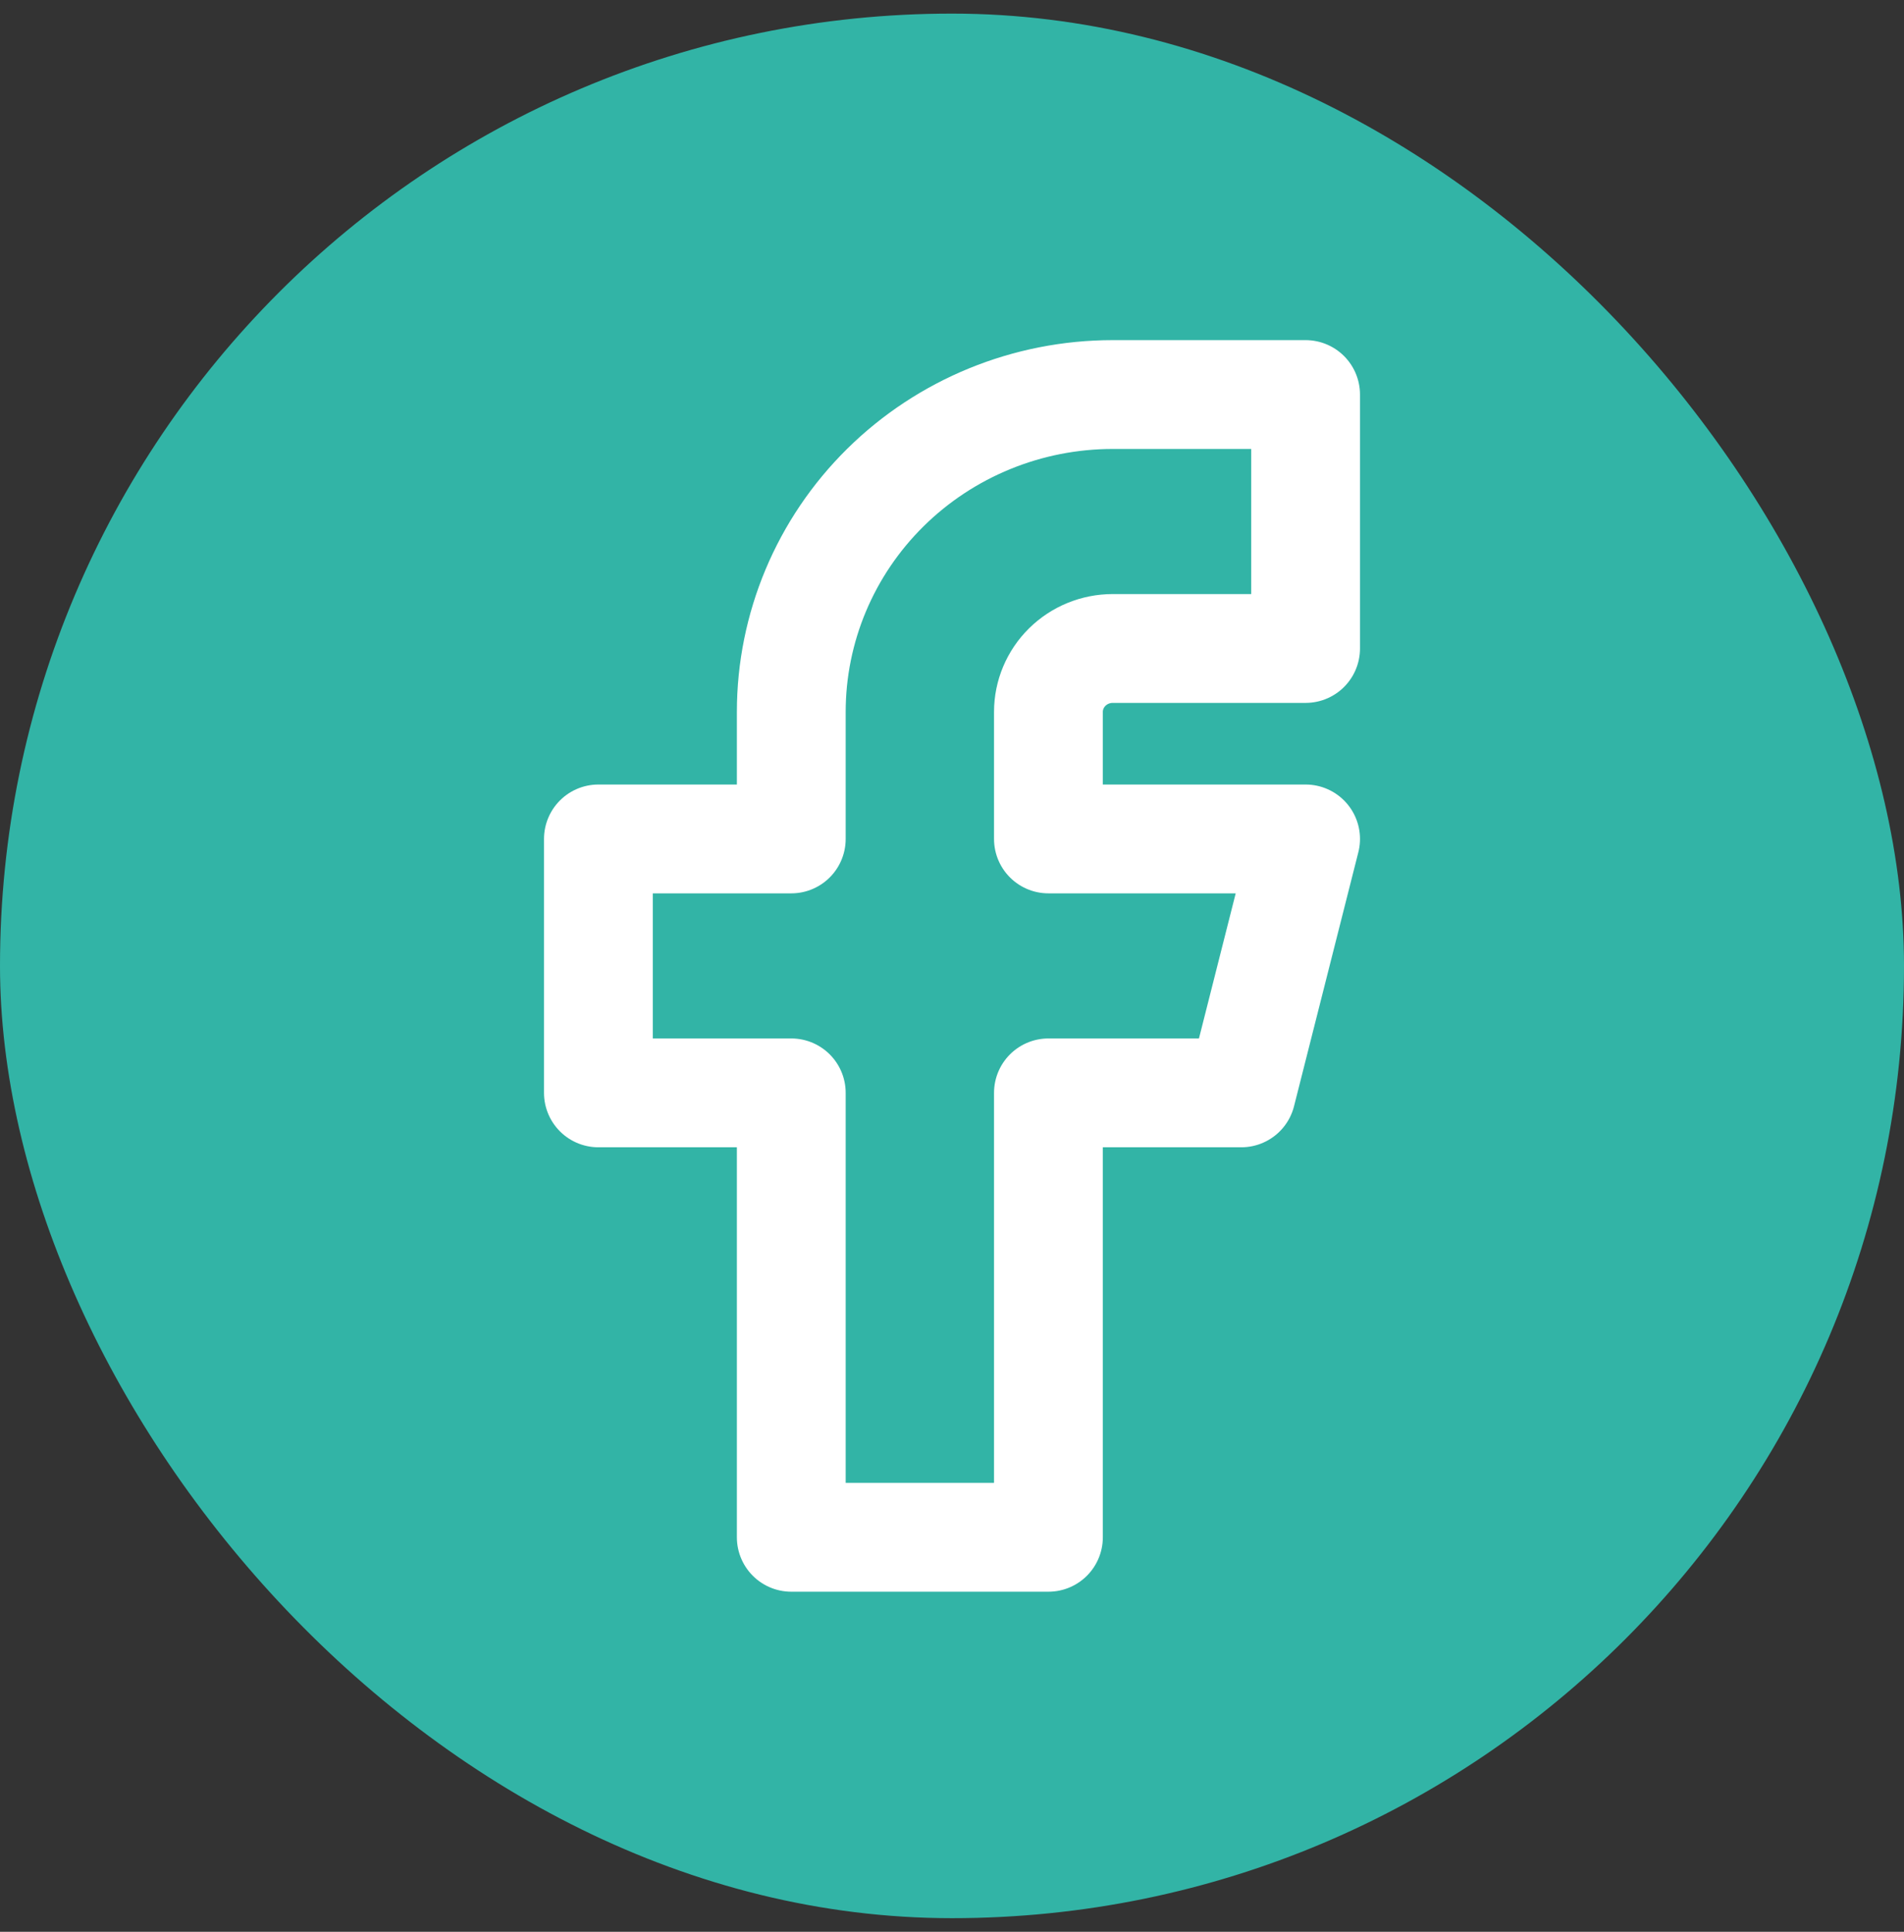 <svg width="70" height="71" viewBox="0 0 70 71" fill="none" xmlns="http://www.w3.org/2000/svg">
<rect x="0" y="0" width="70" height="71" fill="#333333" stroke="none"/>
<g id="span.image">
<rect y="0.5" width="70" height="70" rx="35" fill="#32B4A6"/>
<path id="Vector" d="M22 30.834V40.167H29.091V56.501H38.545V40.167H45.636L48 30.834H38.545V26.167C38.545 25.548 38.794 24.955 39.238 24.517C39.681 24.08 40.282 23.834 40.909 23.834H48V14.501H40.909C37.775 14.501 34.769 15.73 32.552 17.918C30.336 20.105 29.091 23.073 29.091 26.167V30.834H22Z" stroke="white" stroke-width="4" stroke-linecap="round" stroke-linejoin="round"/>
</g>
</svg>
